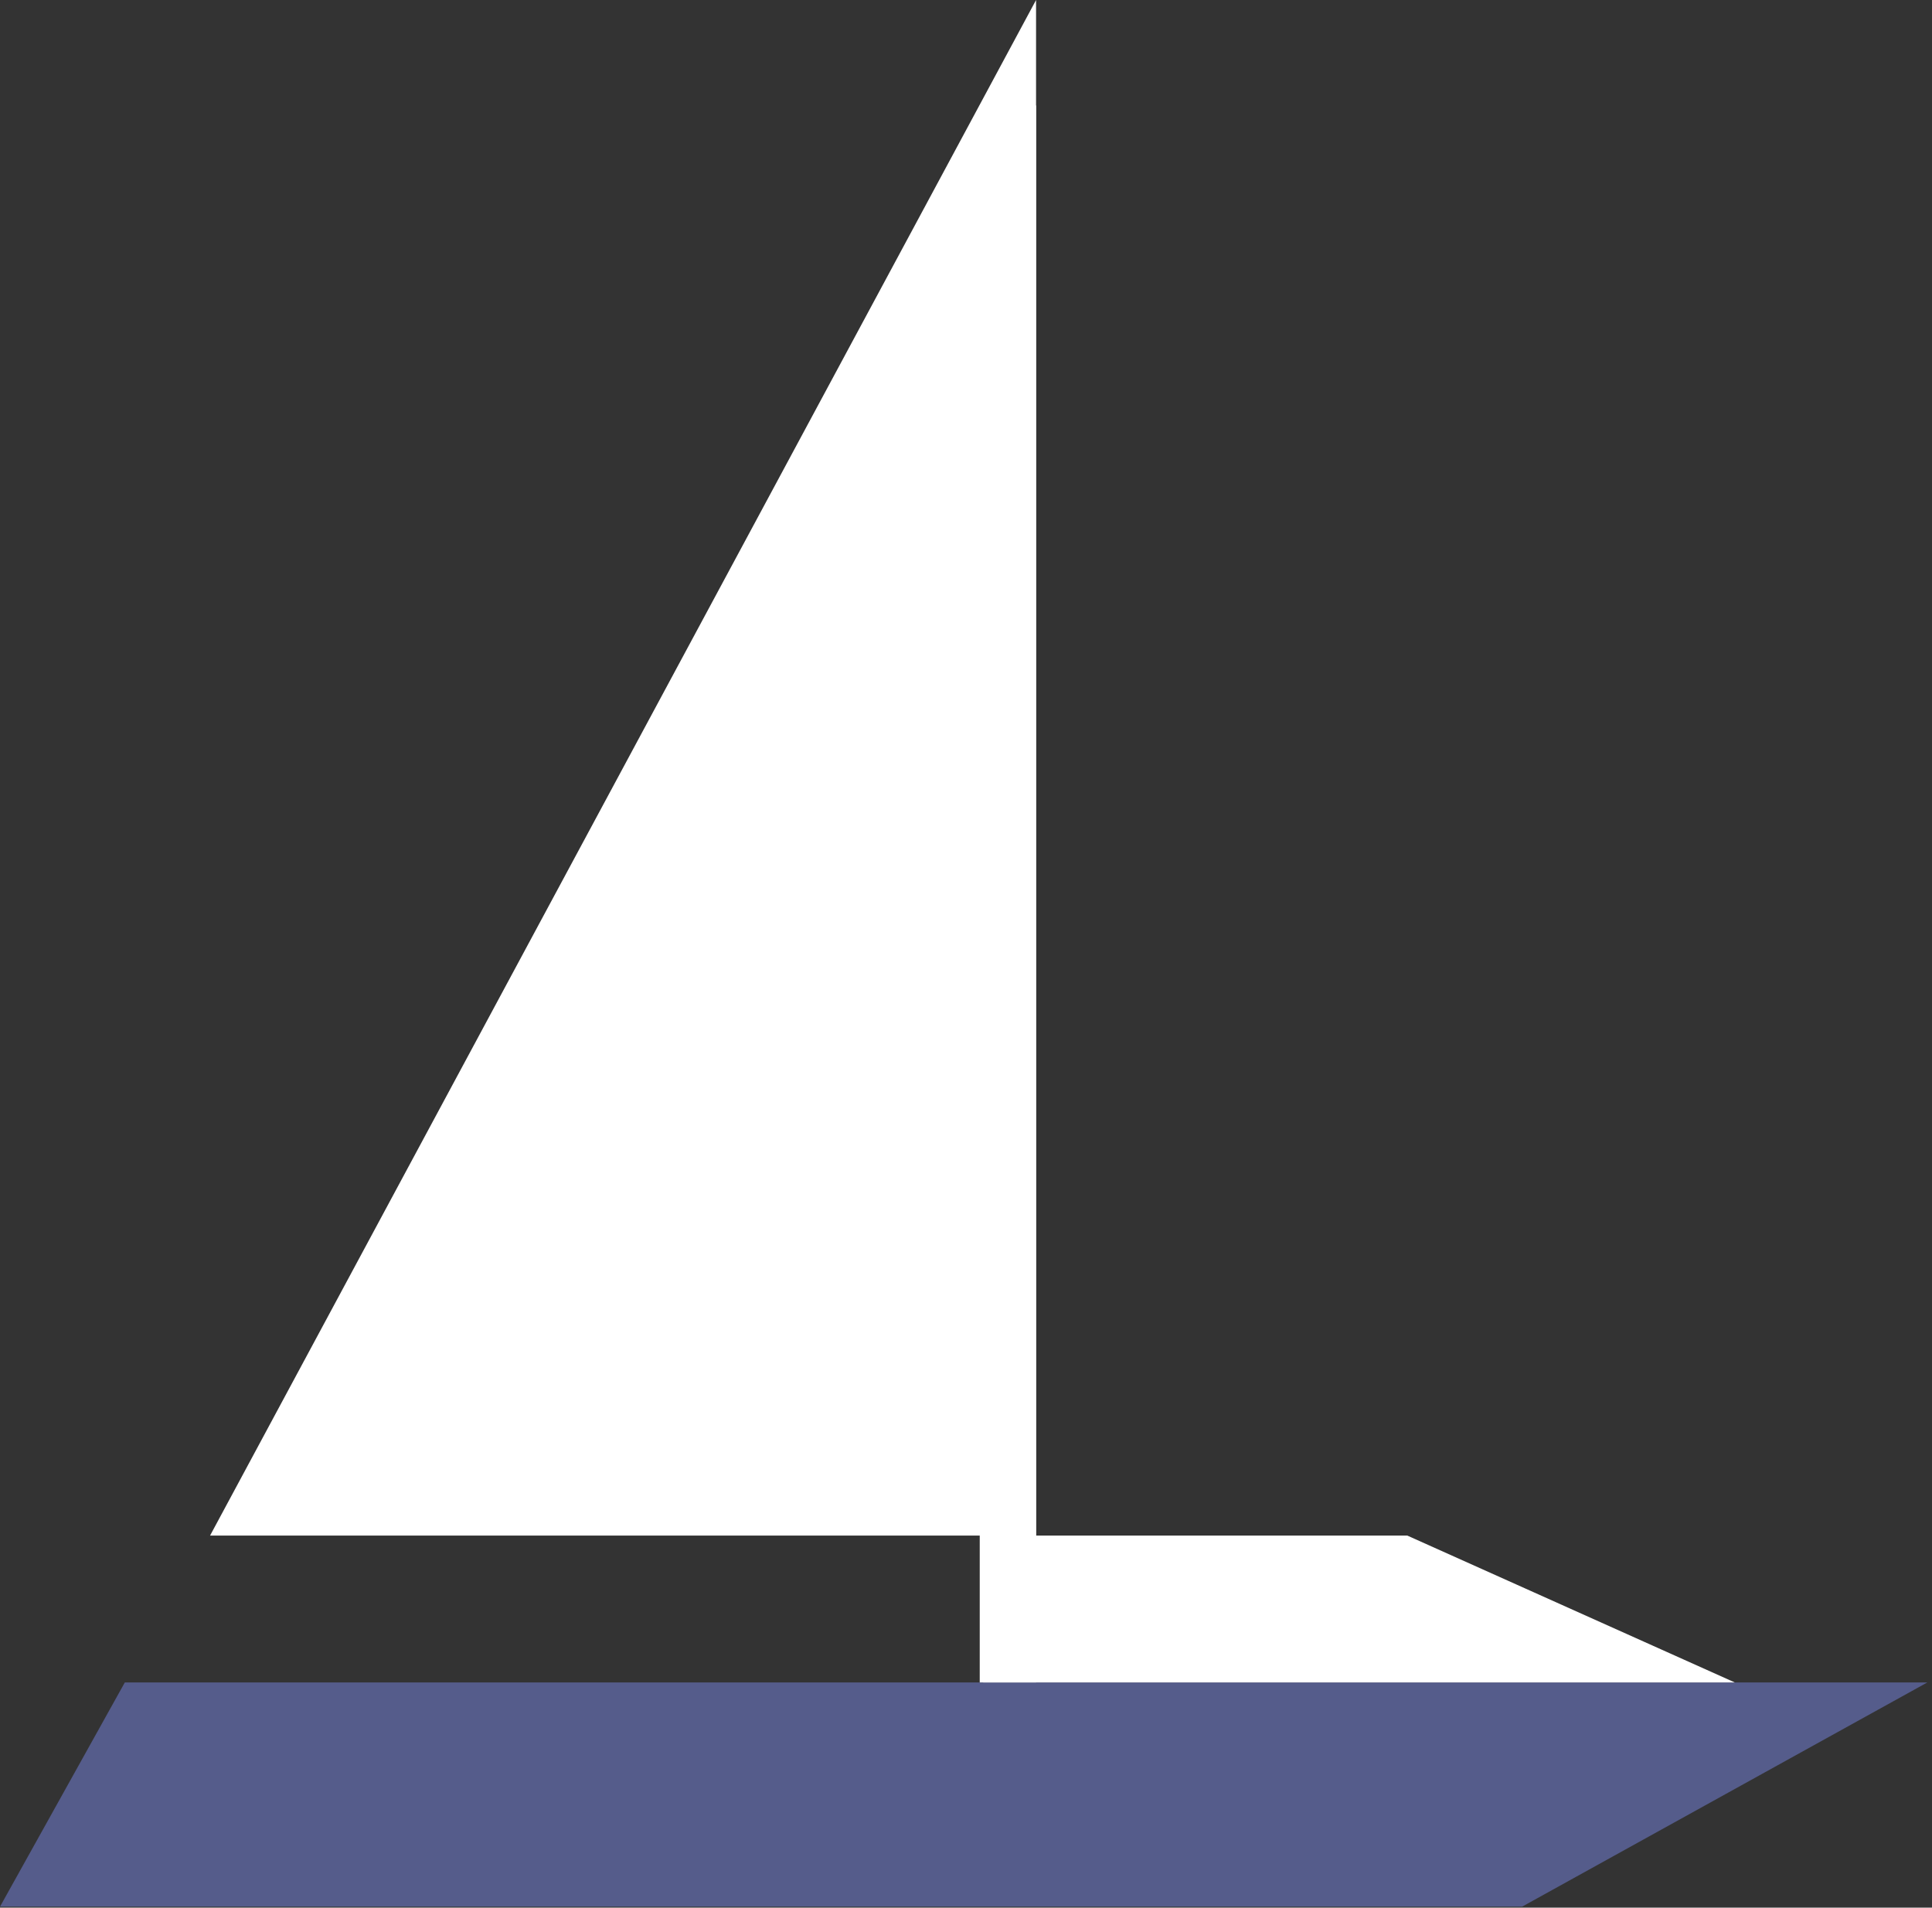 <?xml version="1.0" encoding="UTF-8" standalone="no"?><!DOCTYPE svg PUBLIC "-//W3C//DTD SVG 1.1//EN" "http://www.w3.org/Graphics/SVG/1.1/DTD/svg11.dtd"><svg width="100%" height="100%" viewBox="0 0 318 314" version="1.1" xmlns="http://www.w3.org/2000/svg" xmlns:xlink="http://www.w3.org/1999/xlink" xml:space="preserve" xmlns:serif="http://www.serif.com/" style="fill-rule:evenodd;clip-rule:evenodd;stroke-linejoin:round;stroke-miterlimit:2;"><rect x="0" y="0" width="318" height="314" fill="#333333" stroke="none"/><g><path d="M-0,313.836l20.547,-36.907l296.688,-0l-66.702,36.907l-250.533,0Z" style="fill:#555c8b;fill-rule:nonzero;"/><path d="M170.532,0l-0,252.753l-135.954,0l135.954,-252.753Z" style="fill:#fff;fill-rule:nonzero;"/><path d="M285.535,276.928l-53.902,-24.174l-69.805,-0l0,24.174l123.707,-0Z" style="fill:#fff;fill-rule:nonzero;"/><rect x="161.261" y="17.358" width="9.27" height="259.57" style="fill:#fff;"/></g></svg>